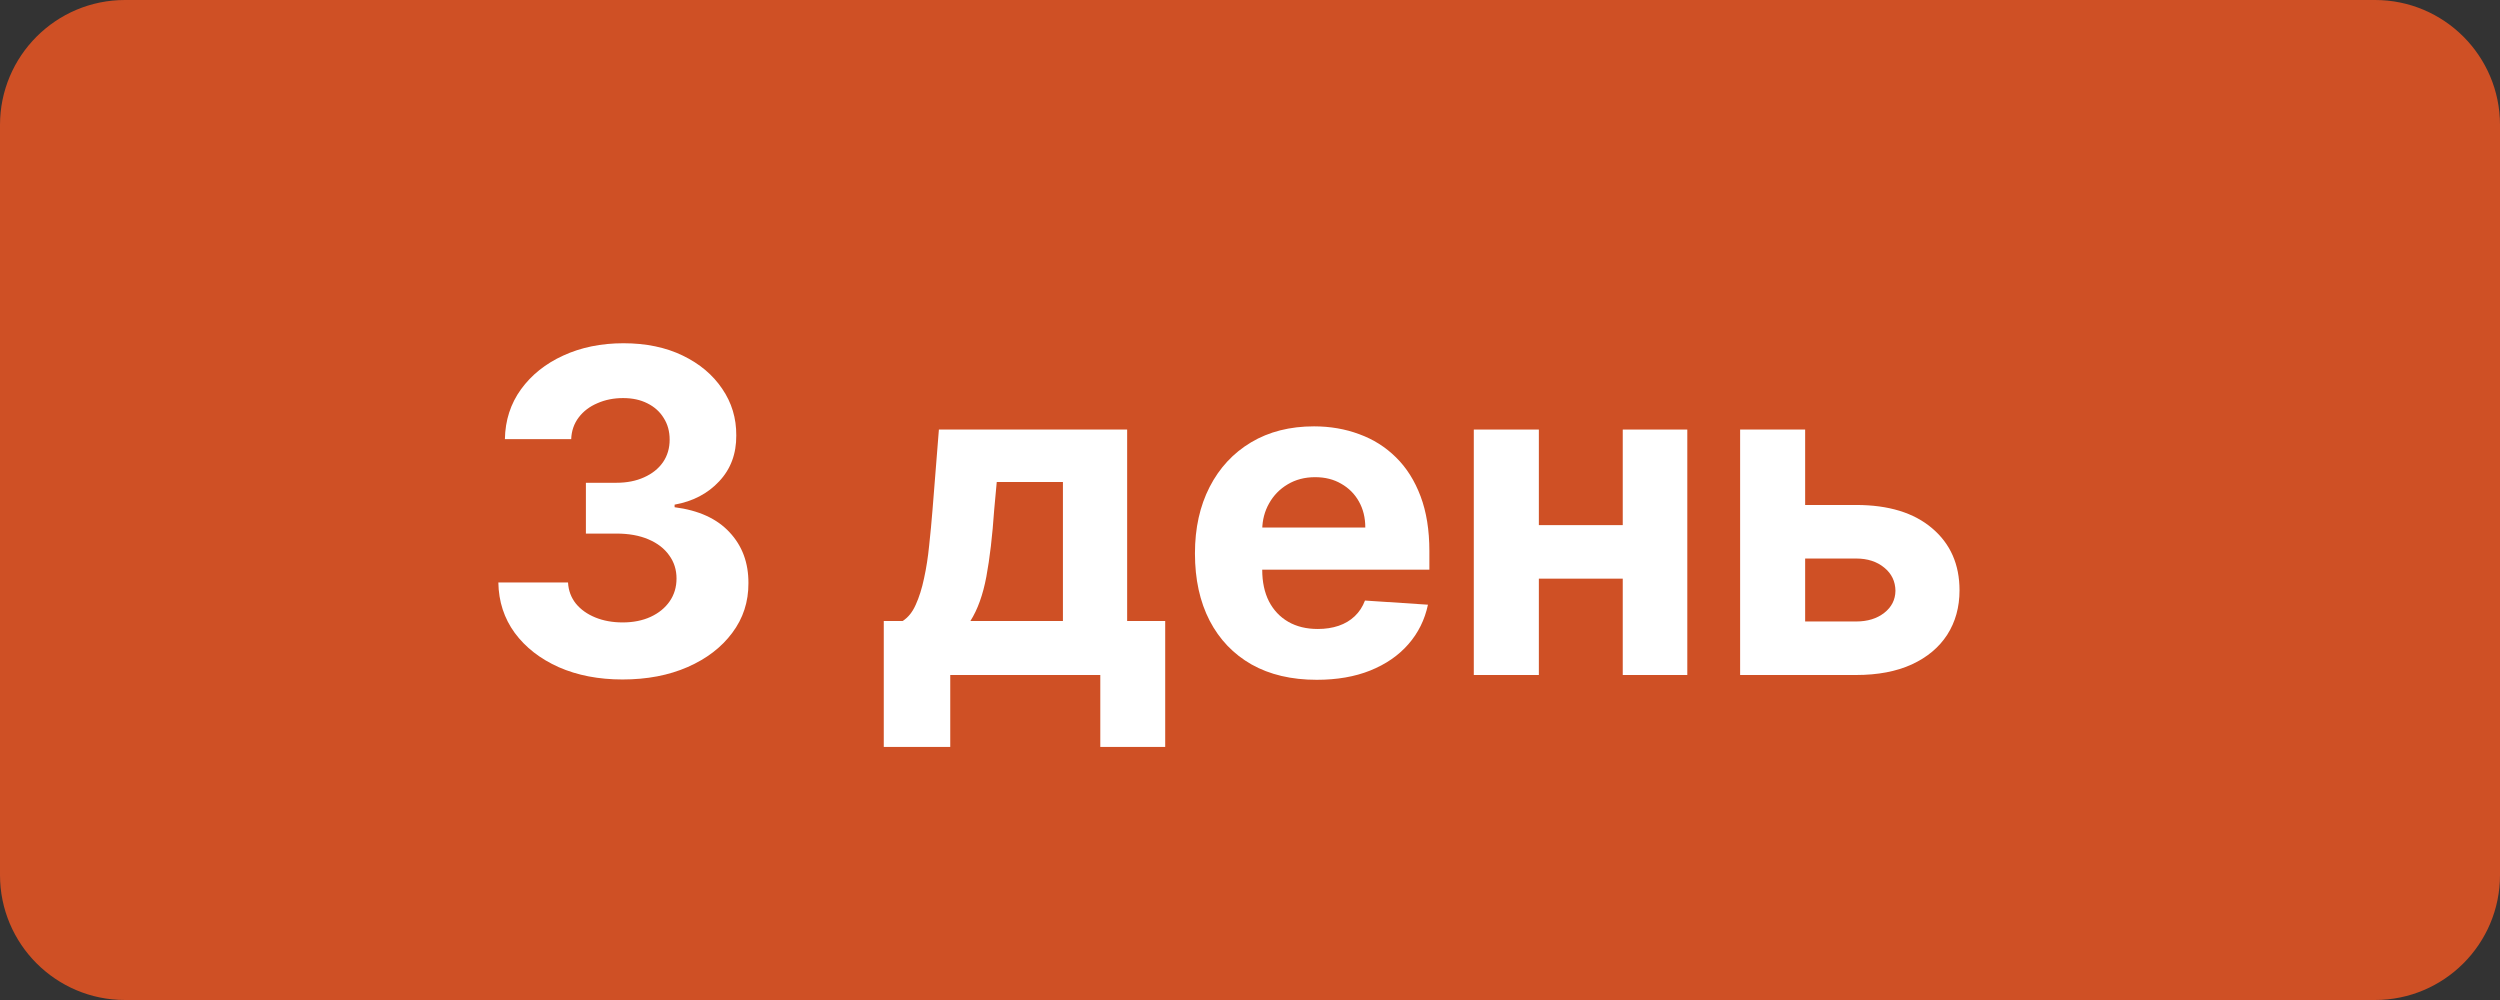 <?xml version="1.0" encoding="UTF-8"?> <svg xmlns="http://www.w3.org/2000/svg" width="100" height="40" viewBox="0 0 100 40" fill="none"><rect x="0" y="0" width="100" height="40" fill="#333333" stroke="none"/> <path d="M0 5C0 2.239 2.239 0 5 0H95C97.761 0 100 2.239 100 5V35C100 37.761 97.761 40 95 40H5C2.239 40 0 37.761 0 35V5Z" fill="#CF5025"></path> <path d="M24.9 27.179C23.946 27.179 23.096 27.015 22.35 26.687C21.608 26.355 21.022 25.899 20.592 25.319C20.166 24.735 19.946 24.062 19.934 23.299H22.721C22.738 23.619 22.842 23.9 23.034 24.143C23.23 24.382 23.49 24.567 23.814 24.699C24.137 24.831 24.502 24.897 24.907 24.897C25.328 24.897 25.701 24.823 26.025 24.674C26.349 24.524 26.603 24.318 26.786 24.054C26.969 23.789 27.061 23.485 27.061 23.14C27.061 22.79 26.963 22.481 26.767 22.213C26.575 21.94 26.298 21.727 25.936 21.573C25.578 21.42 25.152 21.343 24.657 21.343H23.436V19.311H24.657C25.075 19.311 25.444 19.238 25.763 19.093C26.087 18.948 26.338 18.748 26.517 18.492C26.696 18.233 26.786 17.93 26.786 17.585C26.786 17.257 26.707 16.969 26.549 16.722C26.396 16.471 26.179 16.274 25.897 16.134C25.62 15.993 25.297 15.923 24.926 15.923C24.551 15.923 24.208 15.991 23.897 16.128C23.586 16.26 23.336 16.449 23.149 16.696C22.961 16.944 22.861 17.233 22.848 17.566H20.196C20.209 16.811 20.424 16.147 20.841 15.571C21.259 14.996 21.821 14.546 22.529 14.223C23.24 13.895 24.044 13.73 24.939 13.73C25.842 13.73 26.633 13.895 27.31 14.223C27.988 14.551 28.514 14.994 28.889 15.552C29.268 16.106 29.456 16.728 29.451 17.419C29.456 18.152 29.228 18.763 28.767 19.253C28.311 19.743 27.717 20.054 26.984 20.186V20.289C27.947 20.412 28.68 20.747 29.183 21.292C29.69 21.834 29.941 22.511 29.937 23.325C29.941 24.071 29.726 24.733 29.291 25.313C28.861 25.892 28.267 26.348 27.508 26.681C26.75 27.013 25.88 27.179 24.9 27.179Z" fill="white"></path> <path d="M35.351 29.877V24.84H36.105C36.323 24.703 36.498 24.486 36.63 24.188C36.766 23.89 36.877 23.538 36.962 23.133C37.051 22.728 37.12 22.291 37.166 21.823C37.218 21.35 37.262 20.872 37.301 20.391L37.556 17.182H45.086V24.84H46.608V29.877H44.012V27H38.01V29.877H35.351ZM38.816 24.84H42.517V19.279H39.87L39.768 20.391C39.696 21.439 39.591 22.33 39.455 23.063C39.319 23.791 39.105 24.384 38.816 24.84Z" fill="white"></path> <path d="M52.669 27.192C51.659 27.192 50.79 26.988 50.061 26.578C49.337 26.165 48.778 25.581 48.386 24.827C47.994 24.069 47.798 23.172 47.798 22.136C47.798 21.126 47.994 20.24 48.386 19.477C48.778 18.714 49.33 18.12 50.042 17.694C50.758 17.267 51.597 17.054 52.56 17.054C53.208 17.054 53.811 17.159 54.369 17.367C54.932 17.572 55.422 17.881 55.839 18.294C56.261 18.708 56.589 19.228 56.824 19.854C57.058 20.476 57.175 21.205 57.175 22.04V22.788H48.885V21.101H54.612C54.612 20.709 54.527 20.361 54.356 20.059C54.186 19.756 53.949 19.52 53.647 19.349C53.349 19.174 53.001 19.087 52.605 19.087C52.192 19.087 51.825 19.183 51.505 19.375C51.19 19.562 50.943 19.816 50.764 20.135C50.585 20.451 50.493 20.802 50.489 21.19V22.794C50.489 23.28 50.579 23.7 50.758 24.054C50.941 24.407 51.199 24.68 51.531 24.872C51.864 25.064 52.258 25.159 52.714 25.159C53.016 25.159 53.293 25.117 53.545 25.032C53.796 24.946 54.011 24.819 54.19 24.648C54.369 24.478 54.505 24.269 54.599 24.022L57.118 24.188C56.99 24.793 56.728 25.321 56.331 25.773C55.94 26.221 55.432 26.57 54.81 26.821C54.192 27.069 53.478 27.192 52.669 27.192Z" fill="white"></path> <path d="M65.785 21.005V23.146H60.659V21.005H65.785ZM61.554 17.182V27H58.952V17.182H61.554ZM67.492 17.182V27H64.91V17.182H67.492Z" fill="white"></path> <path d="M71.311 20.199H74.245C75.545 20.199 76.559 20.51 77.288 21.133C78.016 21.75 78.381 22.577 78.381 23.613C78.381 24.286 78.217 24.878 77.889 25.39C77.561 25.897 77.088 26.293 76.47 26.578C75.852 26.86 75.11 27 74.245 27H69.605V17.182H72.206V24.859H74.245C74.701 24.859 75.076 24.744 75.37 24.514C75.664 24.284 75.813 23.99 75.818 23.632C75.813 23.253 75.664 22.944 75.37 22.705C75.076 22.462 74.701 22.341 74.245 22.341H71.311V20.199Z" fill="white"></path> </svg> 